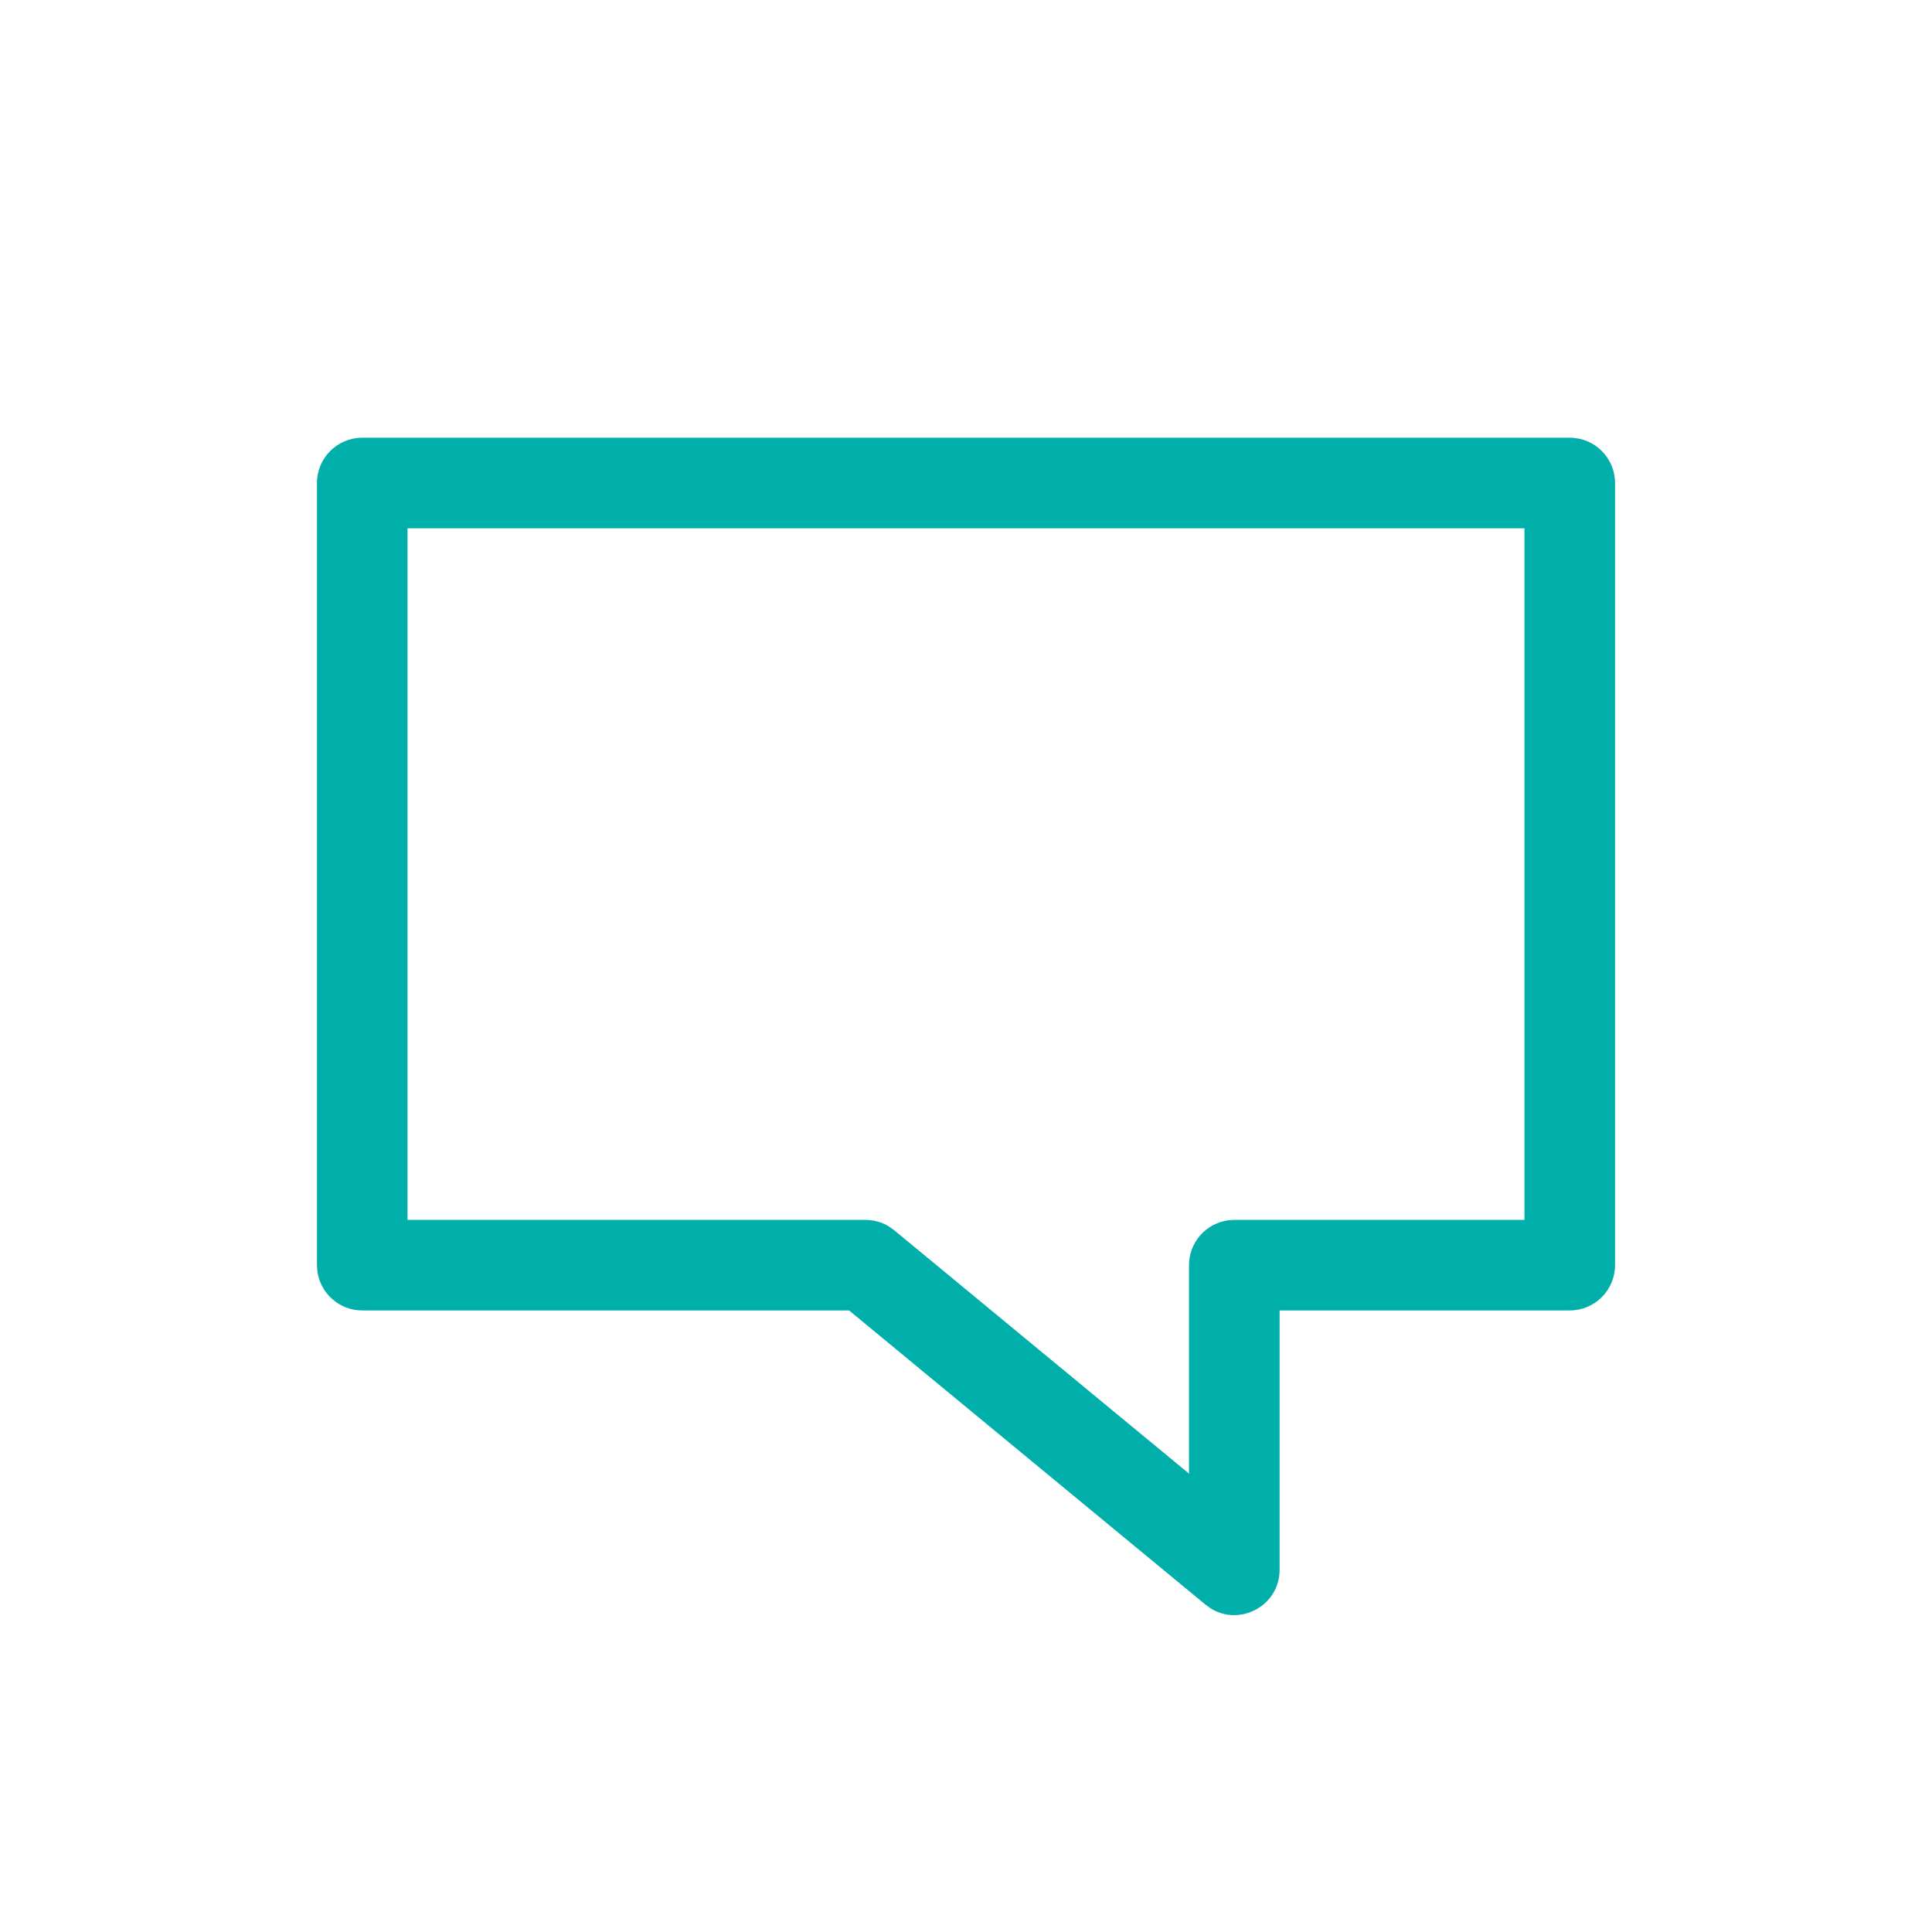 <svg width="32" height="32" viewBox="0 0 32 32" fill="none" xmlns="http://www.w3.org/2000/svg">
<path fill-rule="evenodd" clip-rule="evenodd" d="M6 7.25H26C26.414 7.25 26.75 7.586 26.75 8V20.955C26.75 21.369 26.414 21.705 26 21.705L21.194 21.705L21.194 26C21.194 26.599 20.536 26.943 20.051 26.639L19.967 26.578L14.063 21.705L6 21.705C5.62 21.705 5.307 21.423 5.257 21.057L5.25 20.955V8C5.25 7.586 5.586 7.25 6 7.25ZM25.25 20.205V8.75H6.75V20.205L14.333 20.205C14.473 20.205 14.609 20.244 14.726 20.316L14.811 20.377L19.694 24.408L19.694 20.955C19.694 20.575 19.977 20.262 20.343 20.212L20.444 20.205L25.25 20.205Z" fill="#00AFA9"/>
</svg>

